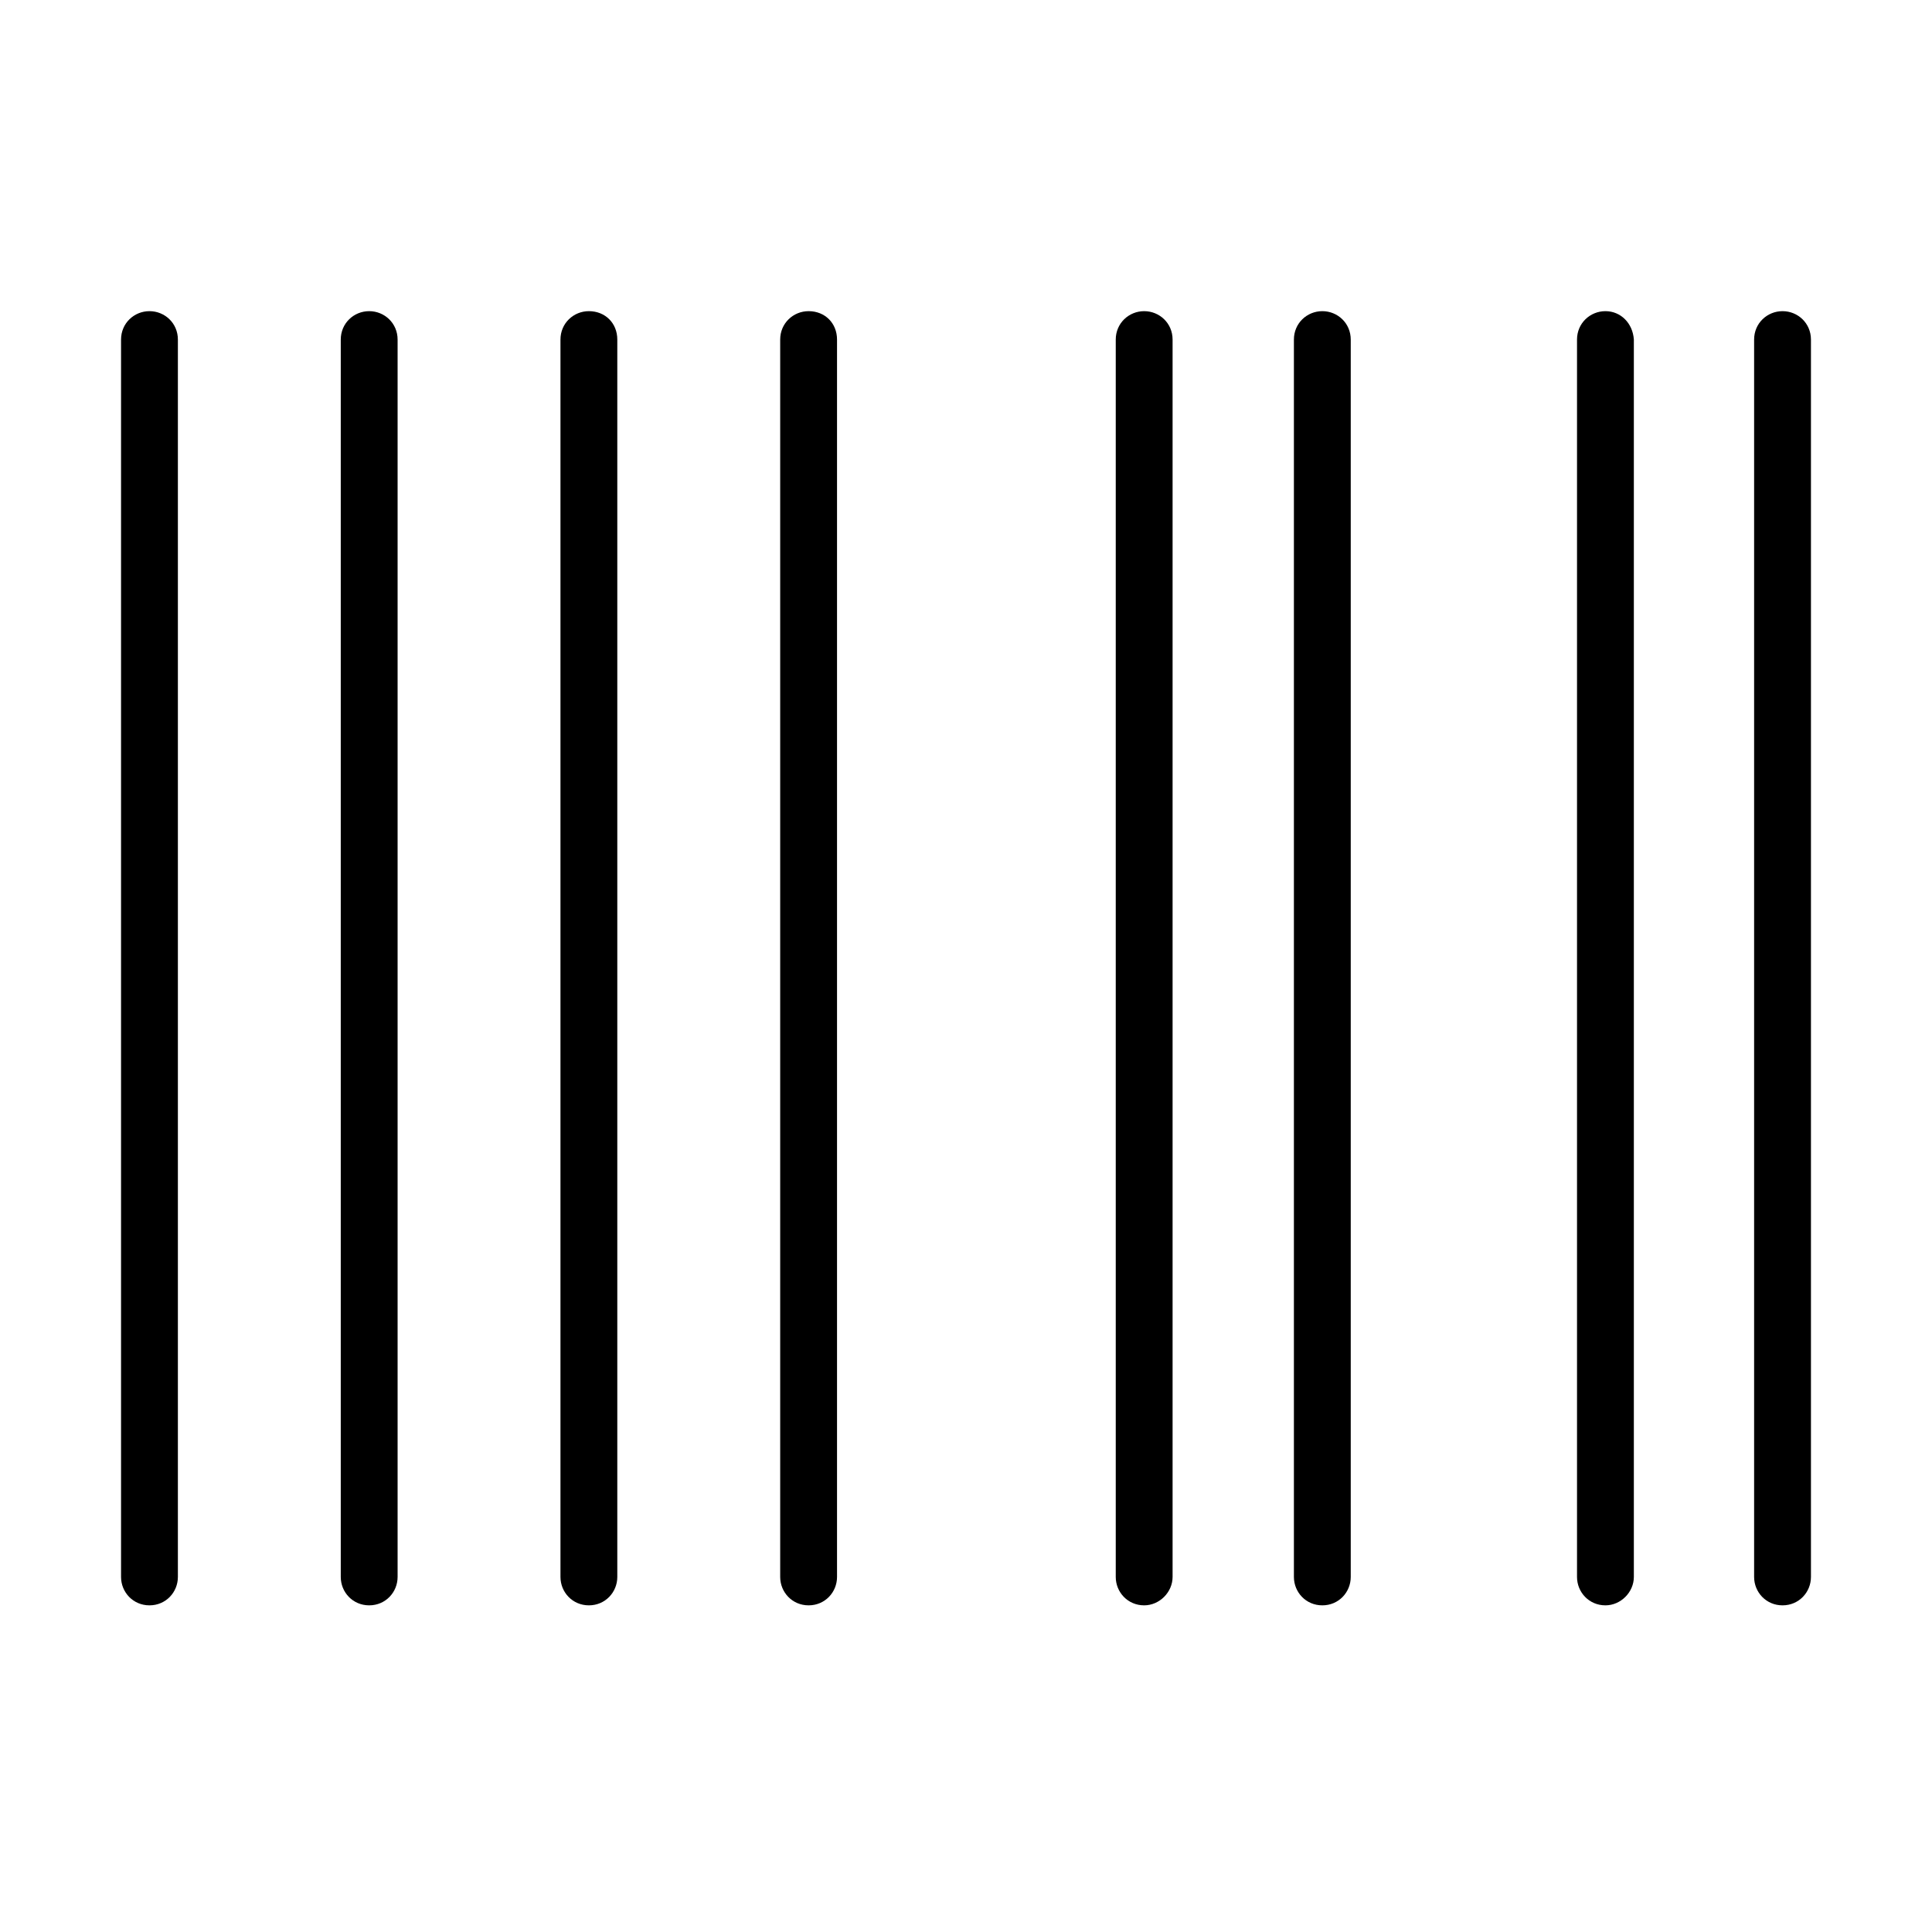 <?xml version="1.0" encoding="UTF-8"?>
<!-- Uploaded to: ICON Repo, www.svgrepo.com, Generator: ICON Repo Mixer Tools -->
<svg fill="#000000" width="800px" height="800px" version="1.1" viewBox="144 144 512 512" xmlns="http://www.w3.org/2000/svg">
 <path d="m183.61 226.46c4.059 0 7.531 3.188 7.531 7.531v327.91c0 4.055-3.184 7.531-7.531 7.531-4.344 0-7.531-3.477-7.531-7.531v-327.91c0-4.344 3.477-7.531 7.531-7.531zm116.45 0c4.344 0 7.531 3.188 7.531 7.531v327.91c0 4.055-3.188 7.531-7.531 7.531s-7.531-3.477-7.531-7.531v-327.91c0-4.344 3.477-7.531 7.531-7.531zm-58.223 0c4.055 0 7.531 3.188 7.531 7.531v327.91c0 4.055-3.188 7.531-7.531 7.531-4.348 0-7.531-3.477-7.531-7.531v-327.91c0-4.344 3.473-7.531 7.531-7.531zm205.38 0c4.055 0 7.531 3.188 7.531 7.531v327.91c0 4.055-3.477 7.531-7.531 7.531-4.344 0-7.531-3.477-7.531-7.531v-327.91c0-4.344 3.477-7.531 7.531-7.531zm122.24 0c4.055 0 7.242 3.188 7.531 7.531v327.91c0 4.055-3.477 7.531-7.531 7.531-4.348 0-7.531-3.477-7.531-7.531v-327.91c0-4.344 3.477-7.531 7.531-7.531zm-75.027 0c4.059 0 7.531 3.188 7.531 7.531v327.91c0 4.055-3.184 7.531-7.531 7.531-4.344 0-7.531-3.477-7.531-7.531v-327.91c0-4.344 3.477-7.531 7.531-7.531zm-136.14 0c4.348 0 7.531 3.188 7.531 7.531v327.91c0 4.055-3.184 7.531-7.531 7.531-4.344 0-7.531-3.477-7.531-7.531v-327.91c0-4.344 3.477-7.531 7.531-7.531zm258.1 0c4.055 0 7.531 3.188 7.531 7.531v327.91c0 4.055-3.188 7.531-7.531 7.531s-7.531-3.477-7.531-7.531v-327.91c0-4.344 3.477-7.531 7.531-7.531z"/>
</svg>